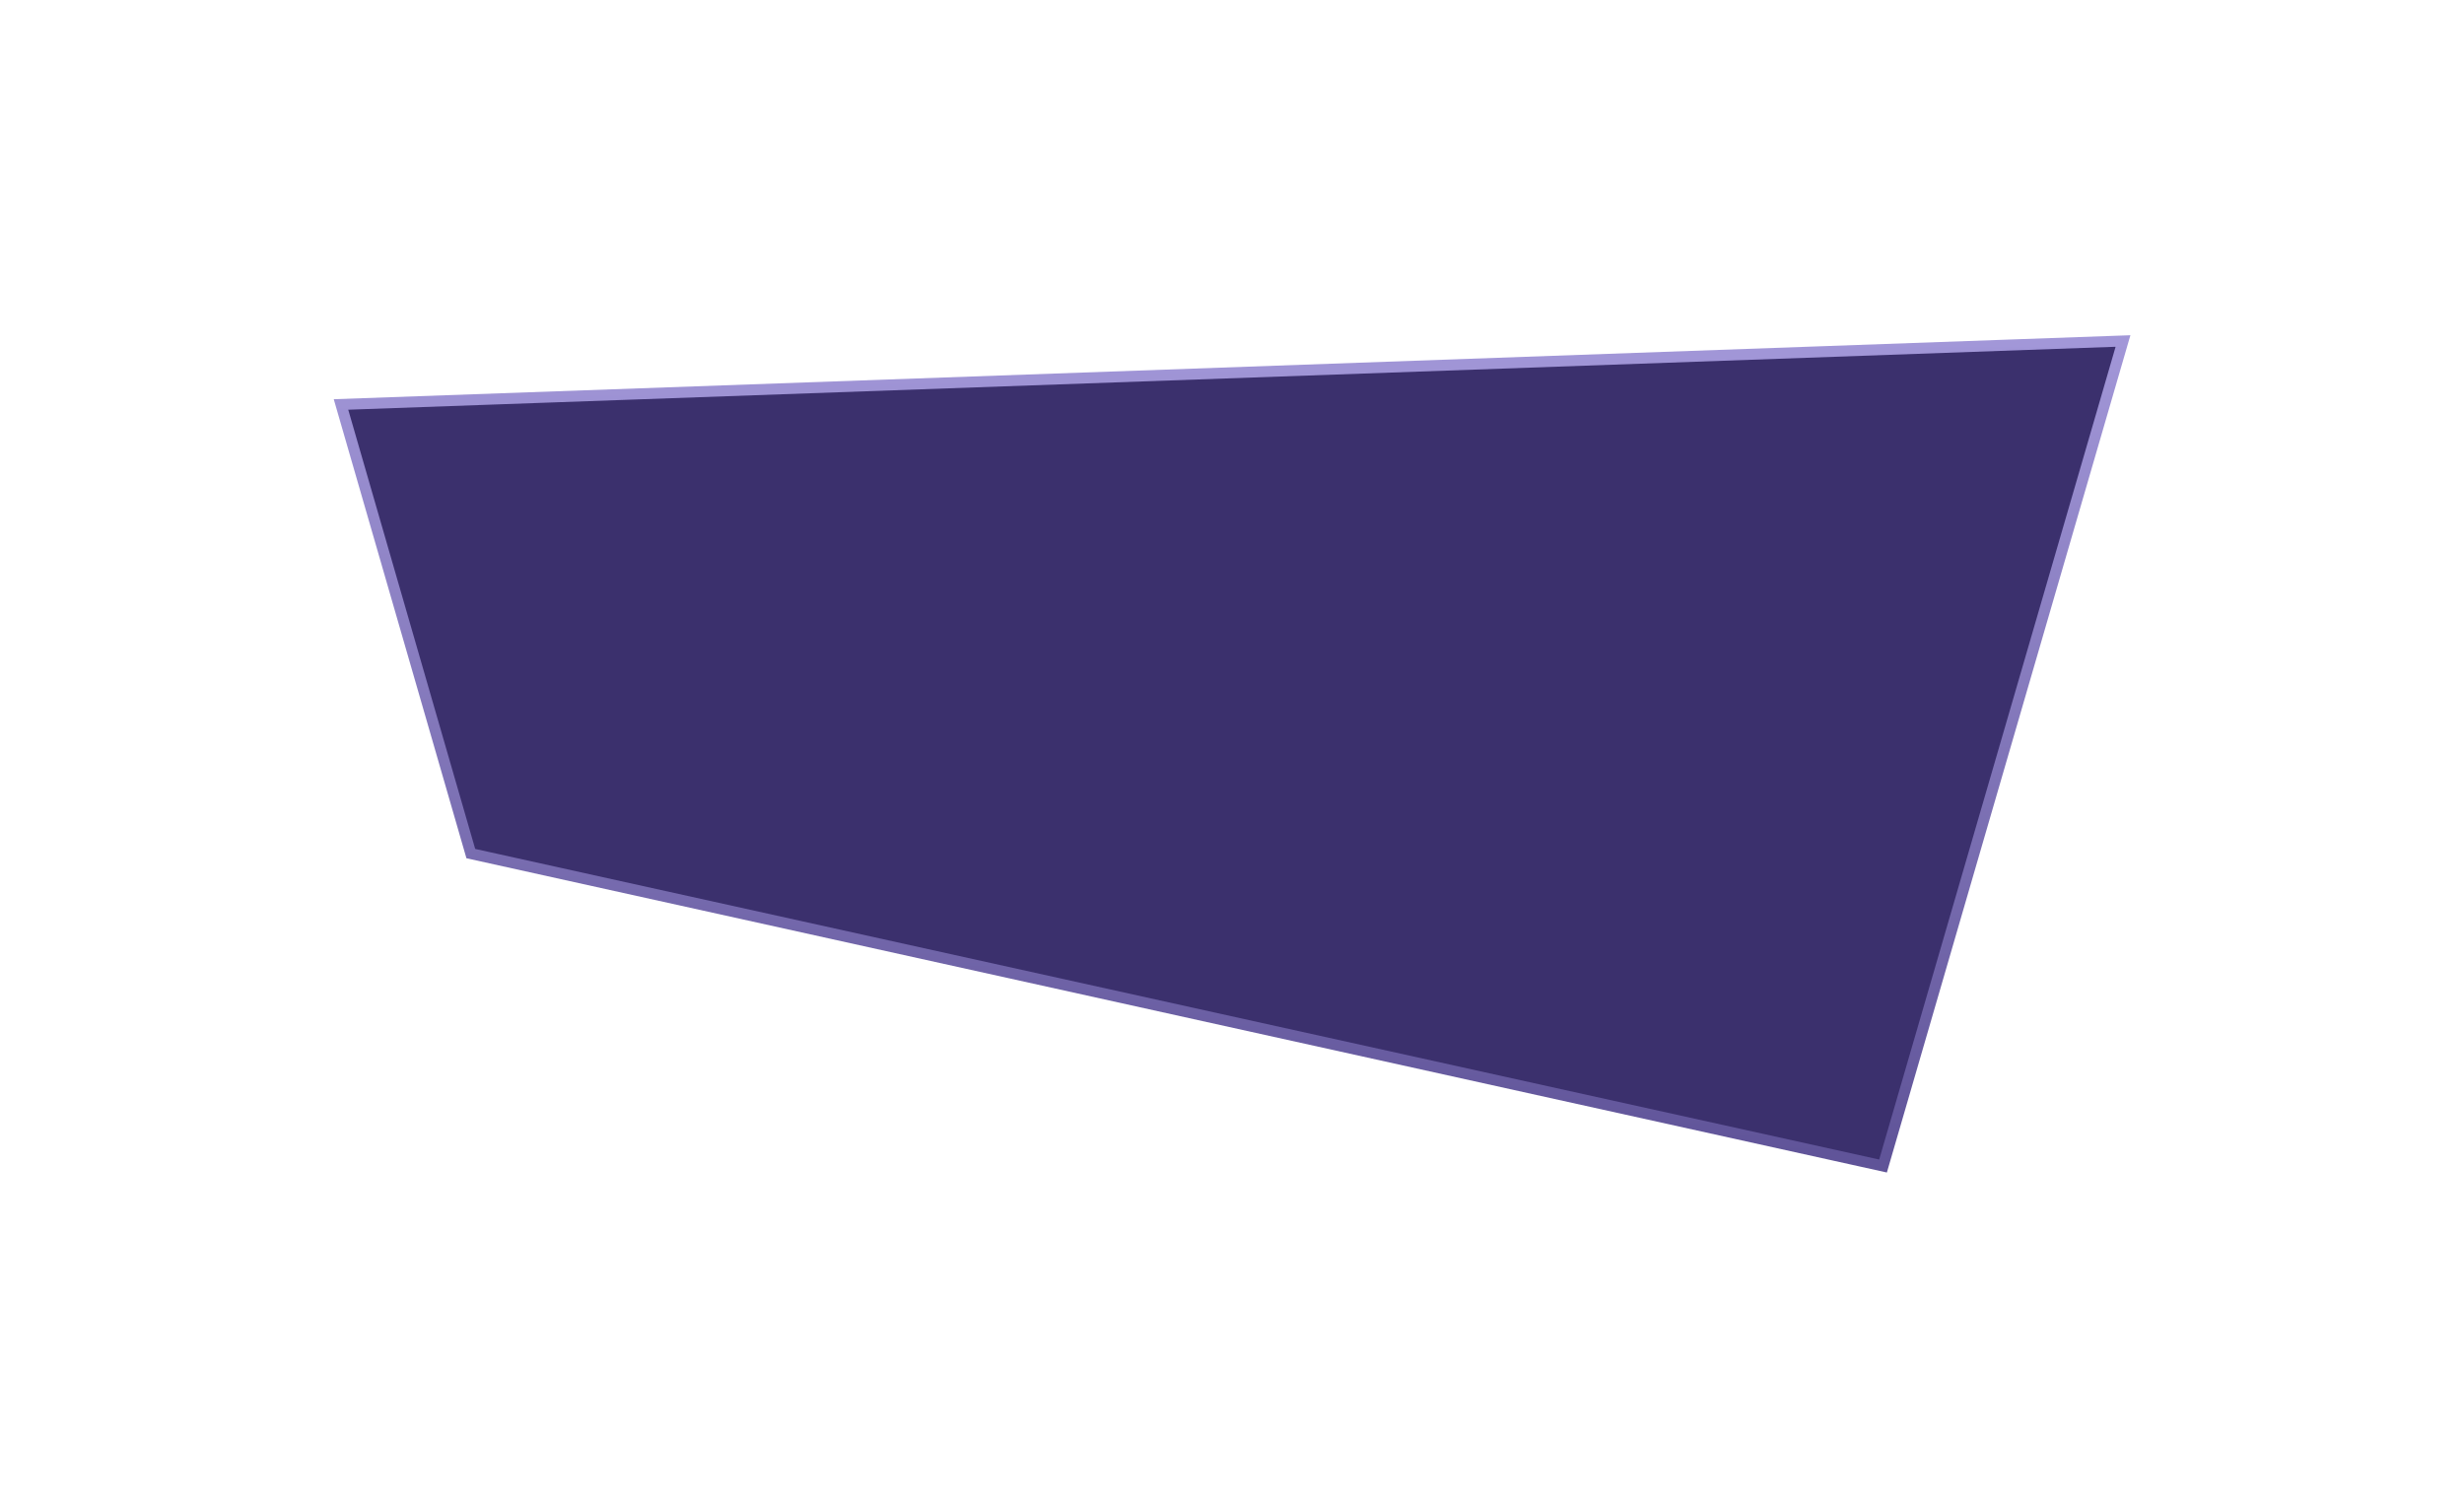 <svg width="224" height="137" viewBox="0 0 224 137" fill="none" xmlns="http://www.w3.org/2000/svg">
<g filter="url(#filter0_d_430_362)">
<path d="M171.185 87L193 12L31 17.769L42.801 58.598L171.185 87Z" fill="#3B306D"/>
<path d="M171.185 87L193 12L31 17.769L42.801 58.598L171.185 87Z" stroke="url(#paint0_linear_430_362)"/>
</g>
<defs>
<filter id="filter0_d_430_362" x="0.342" y="0.476" width="223.331" height="136.114" filterUnits="userSpaceOnUse" color-interpolation-filters="sRGB">
<feFlood flood-opacity="0" result="BackgroundImageFix"/>
<feColorMatrix in="SourceAlpha" type="matrix" values="0 0 0 0 0 0 0 0 0 0 0 0 0 0 0 0 0 0 127 0" result="hardAlpha"/>
<feOffset dy="19"/>
<feGaussianBlur stdDeviation="15"/>
<feComposite in2="hardAlpha" operator="out"/>
<feColorMatrix type="matrix" values="0 0 0 0 0.29 0 0 0 0 0.248 0 0 0 0 0.492 0 0 0 1 0"/>
<feBlend mode="normal" in2="BackgroundImageFix" result="effect1_dropShadow_430_362"/>
<feBlend mode="normal" in="SourceGraphic" in2="effect1_dropShadow_430_362" result="shape"/>
</filter>
<linearGradient id="paint0_linear_430_362" x1="112" y1="12" x2="112" y2="87" gradientUnits="userSpaceOnUse">
<stop stop-color="#A297D8"/>
<stop offset="1" stop-color="#5F5398"/>
</linearGradient>
</defs>
</svg>

